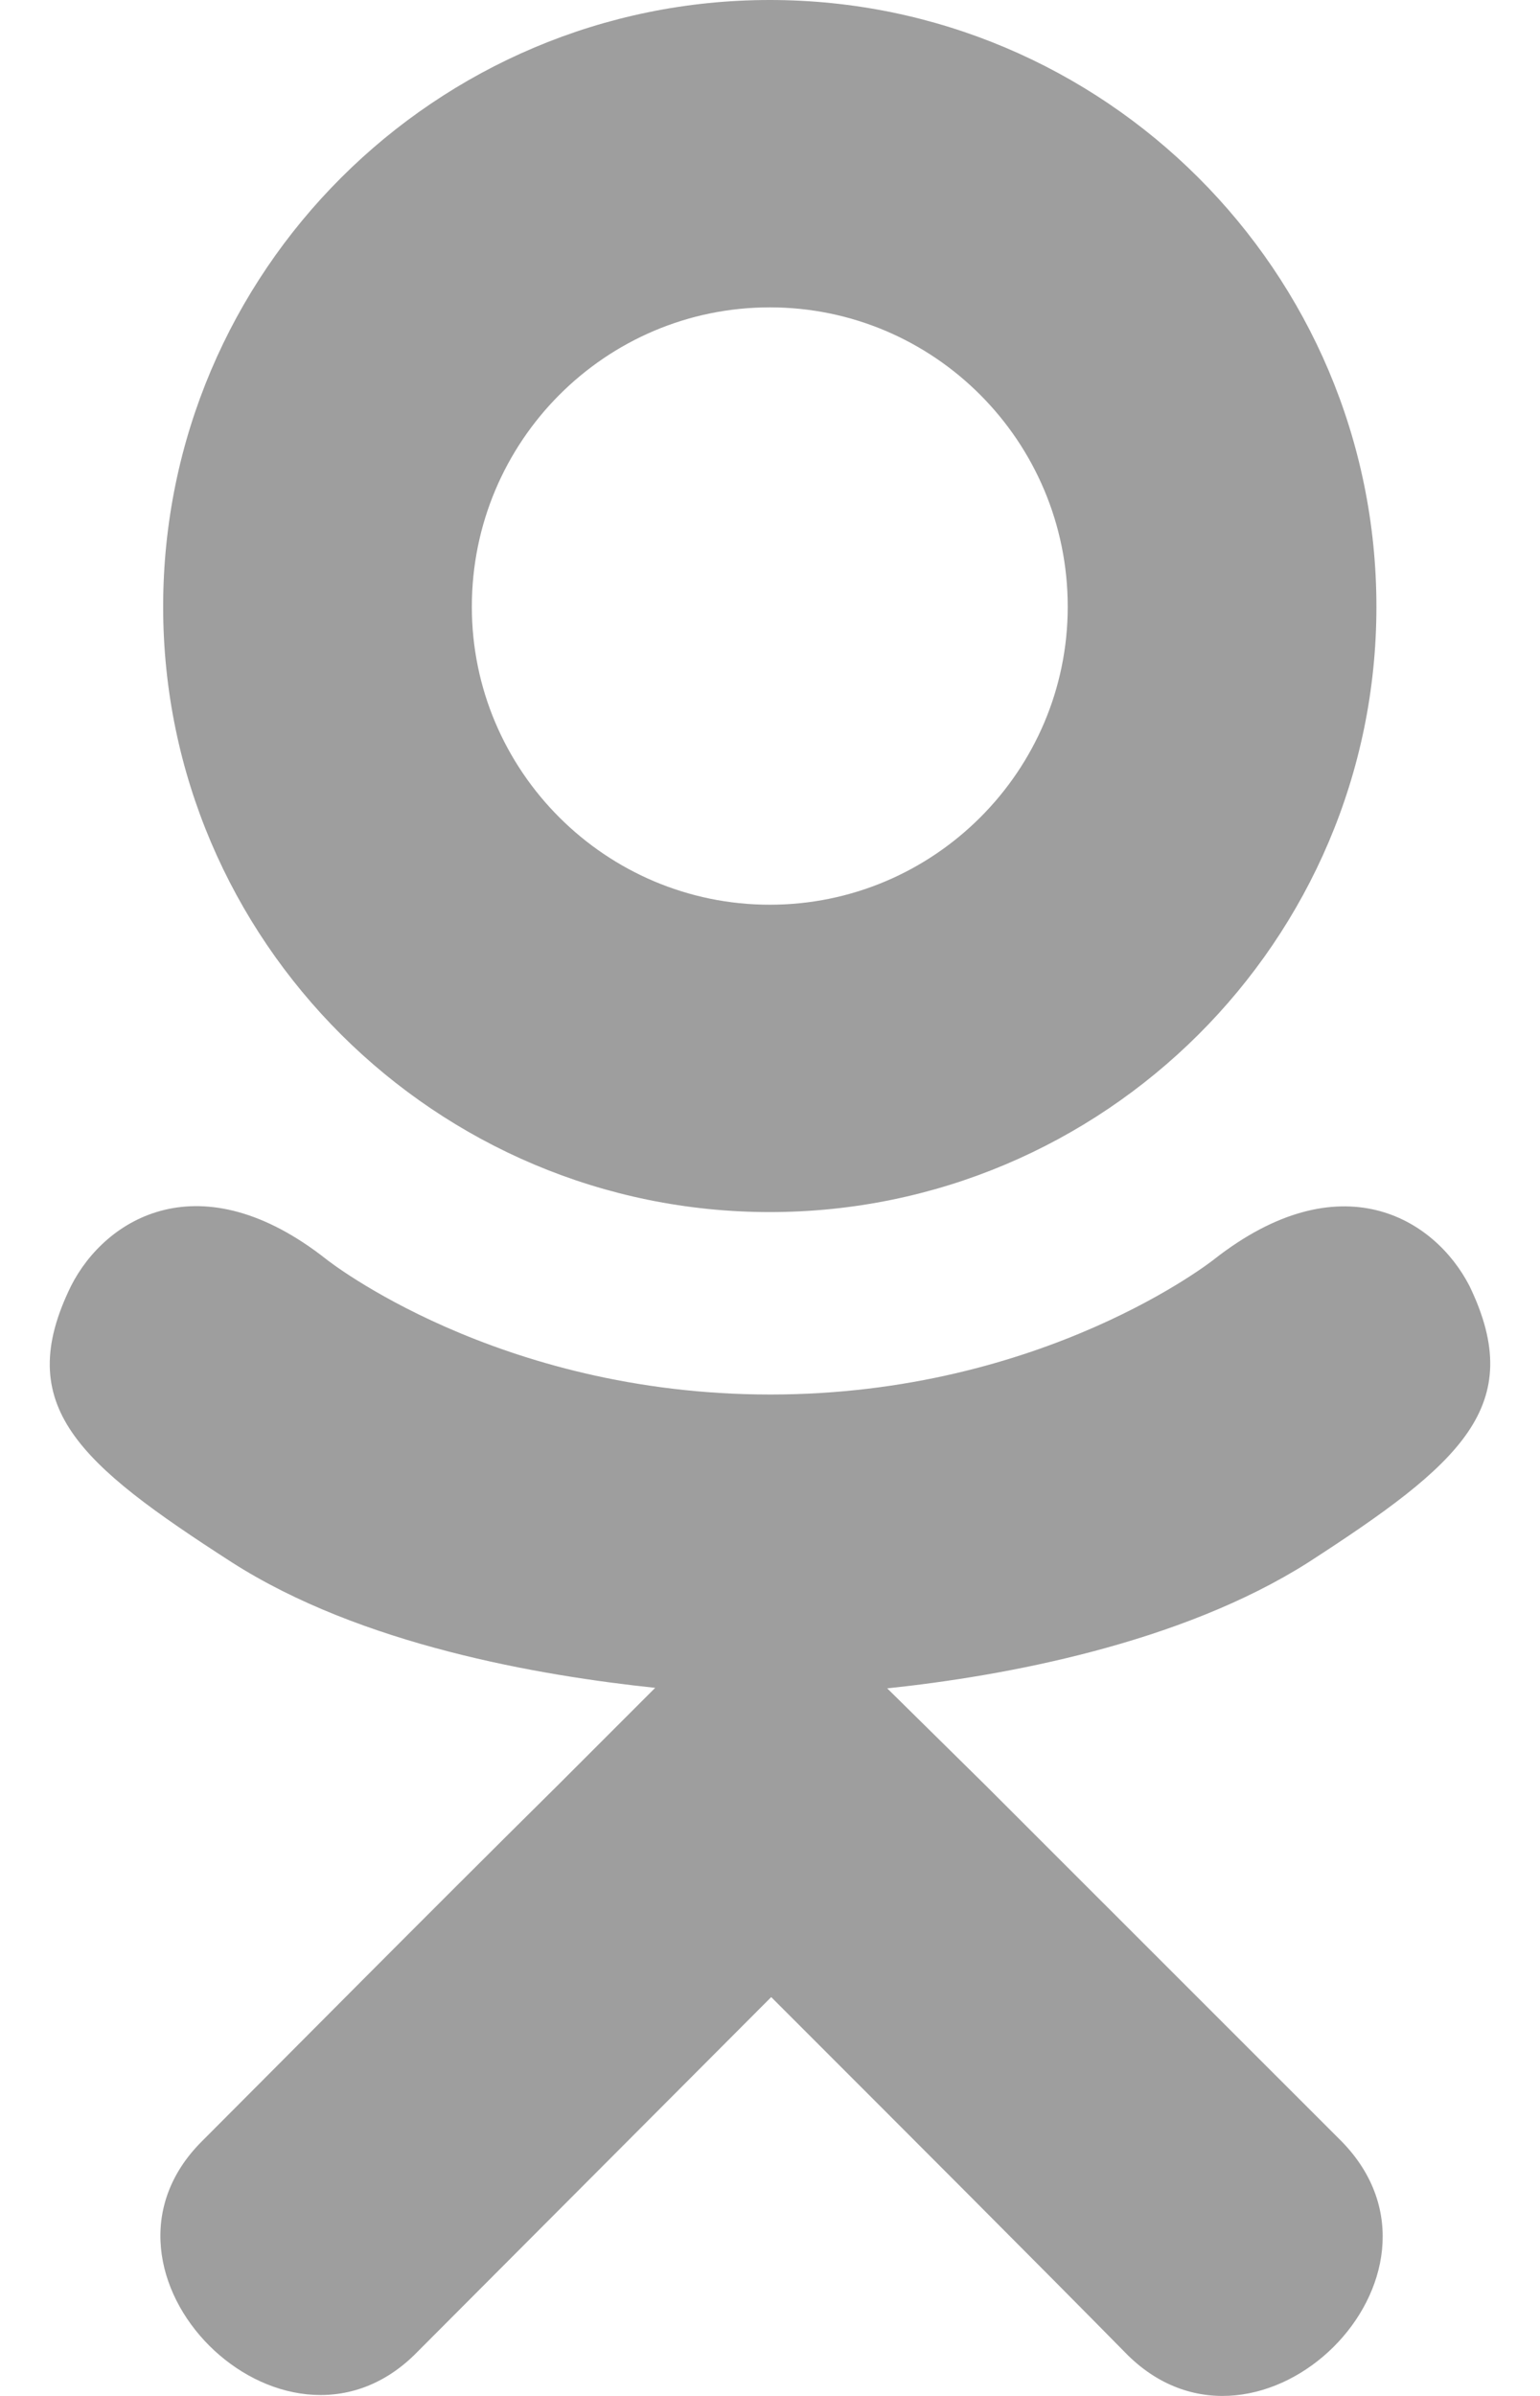 <svg width="18" height="28" viewBox="0 0 18 28" fill="none" xmlns="http://www.w3.org/2000/svg">
<path d="M15.29 18.26C13.792 19.211 11.731 19.588 10.37 19.731L11.512 20.857L15.684 25.028C17.209 26.592 14.727 29.035 13.185 27.527C12.141 26.466 10.61 24.935 9.014 23.339L4.843 27.521C3.301 29.025 0.819 26.559 2.361 25.023C3.421 23.962 4.936 22.431 6.532 20.851L7.658 19.725C6.313 19.583 4.22 19.227 2.705 18.255C0.923 17.106 0.141 16.434 0.83 15.029C1.234 14.231 2.344 13.558 3.815 14.717C3.815 14.717 5.799 16.297 9.003 16.297C12.207 16.297 14.191 14.717 14.191 14.717C15.662 13.564 16.766 14.231 17.176 15.029C17.854 16.434 17.073 17.106 15.29 18.26ZM1.907 7.091C1.907 3.171 5.094 0 8.998 0C12.901 0 16.088 3.171 16.088 7.091C16.088 10.994 12.901 14.165 8.998 14.165C5.094 14.165 1.907 10.994 1.907 7.091ZM5.515 7.091C5.515 9.01 7.079 10.573 8.998 10.573C10.917 10.573 12.48 9.01 12.48 7.091C12.48 5.155 10.917 3.592 8.998 3.592C7.079 3.592 5.515 5.155 5.515 7.091Z" fill="black" fill-opacity="0.38"/>
</svg>
